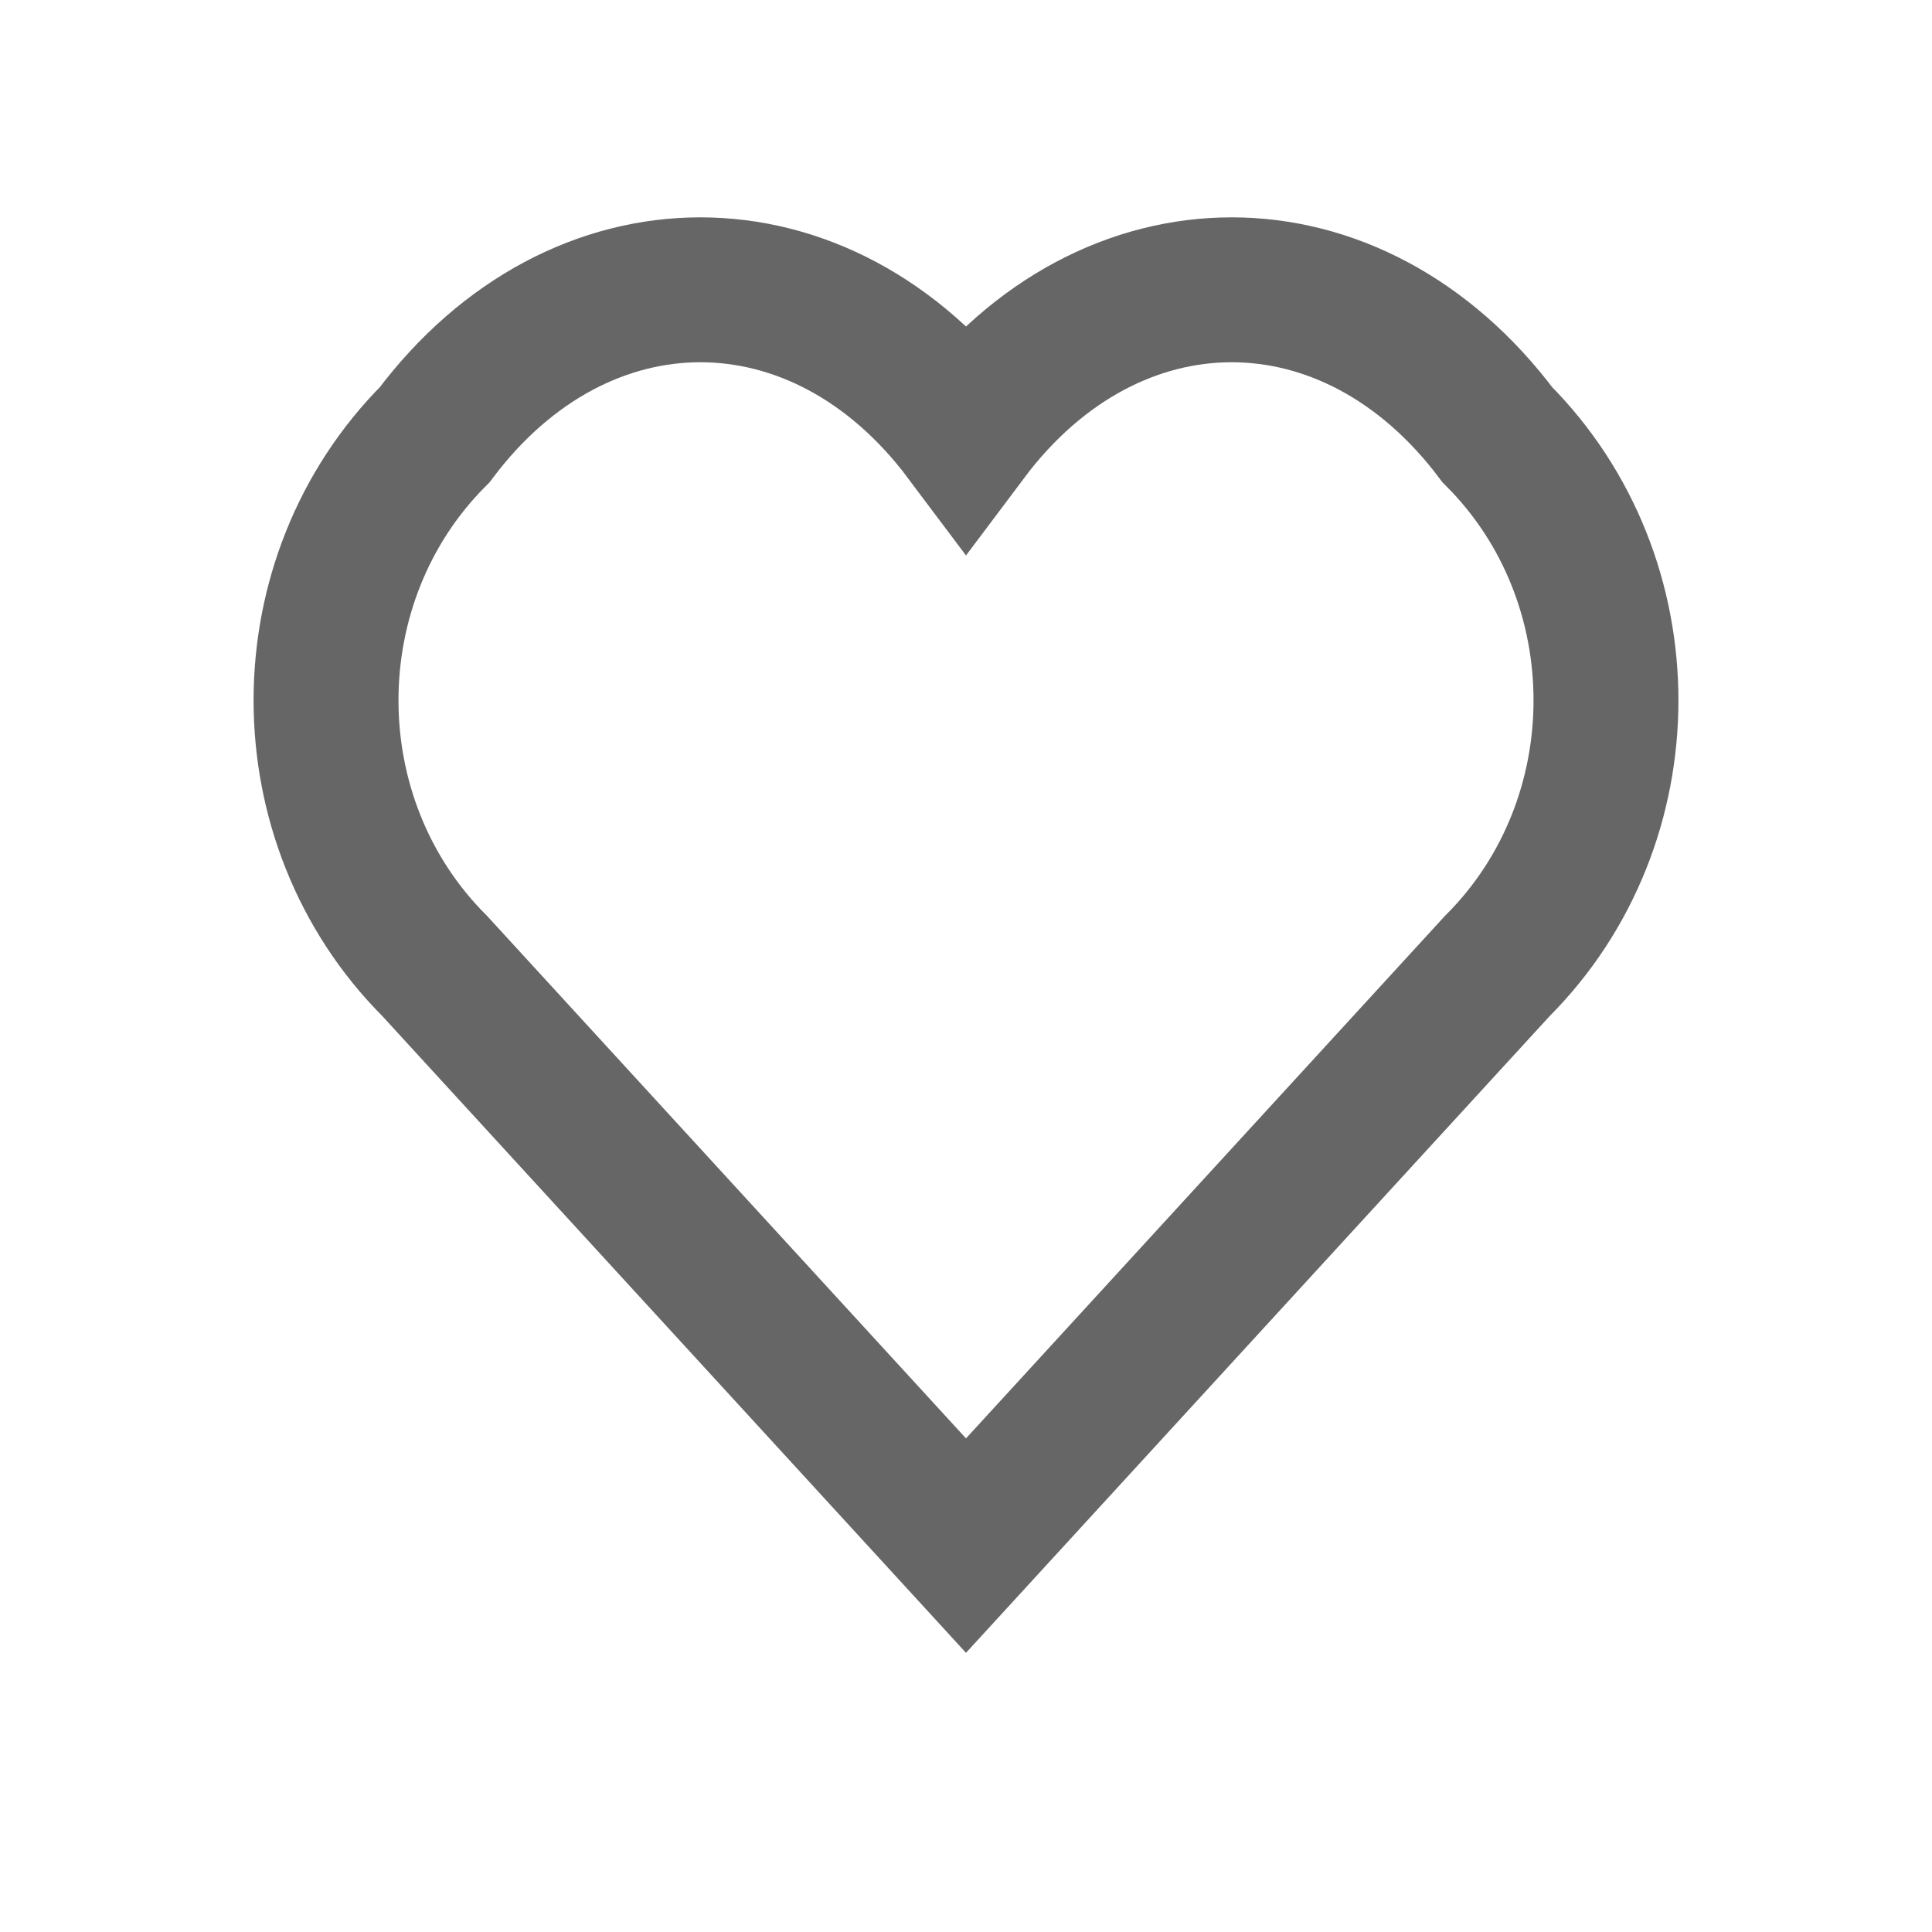<svg xmlns="http://www.w3.org/2000/svg" viewBox="0 0 20 20">
  <path d="M10 4.5c-1.5-2-4-2-5.5 0-1.5 1.5-1.5 4 0 5.5L10 16l5.5-6c1.5-1.5 1.5-4 0-5.5-1.5-2-4-2-5.5 0z" stroke="#666" stroke-width="1.5" fill="none"/>
</svg>